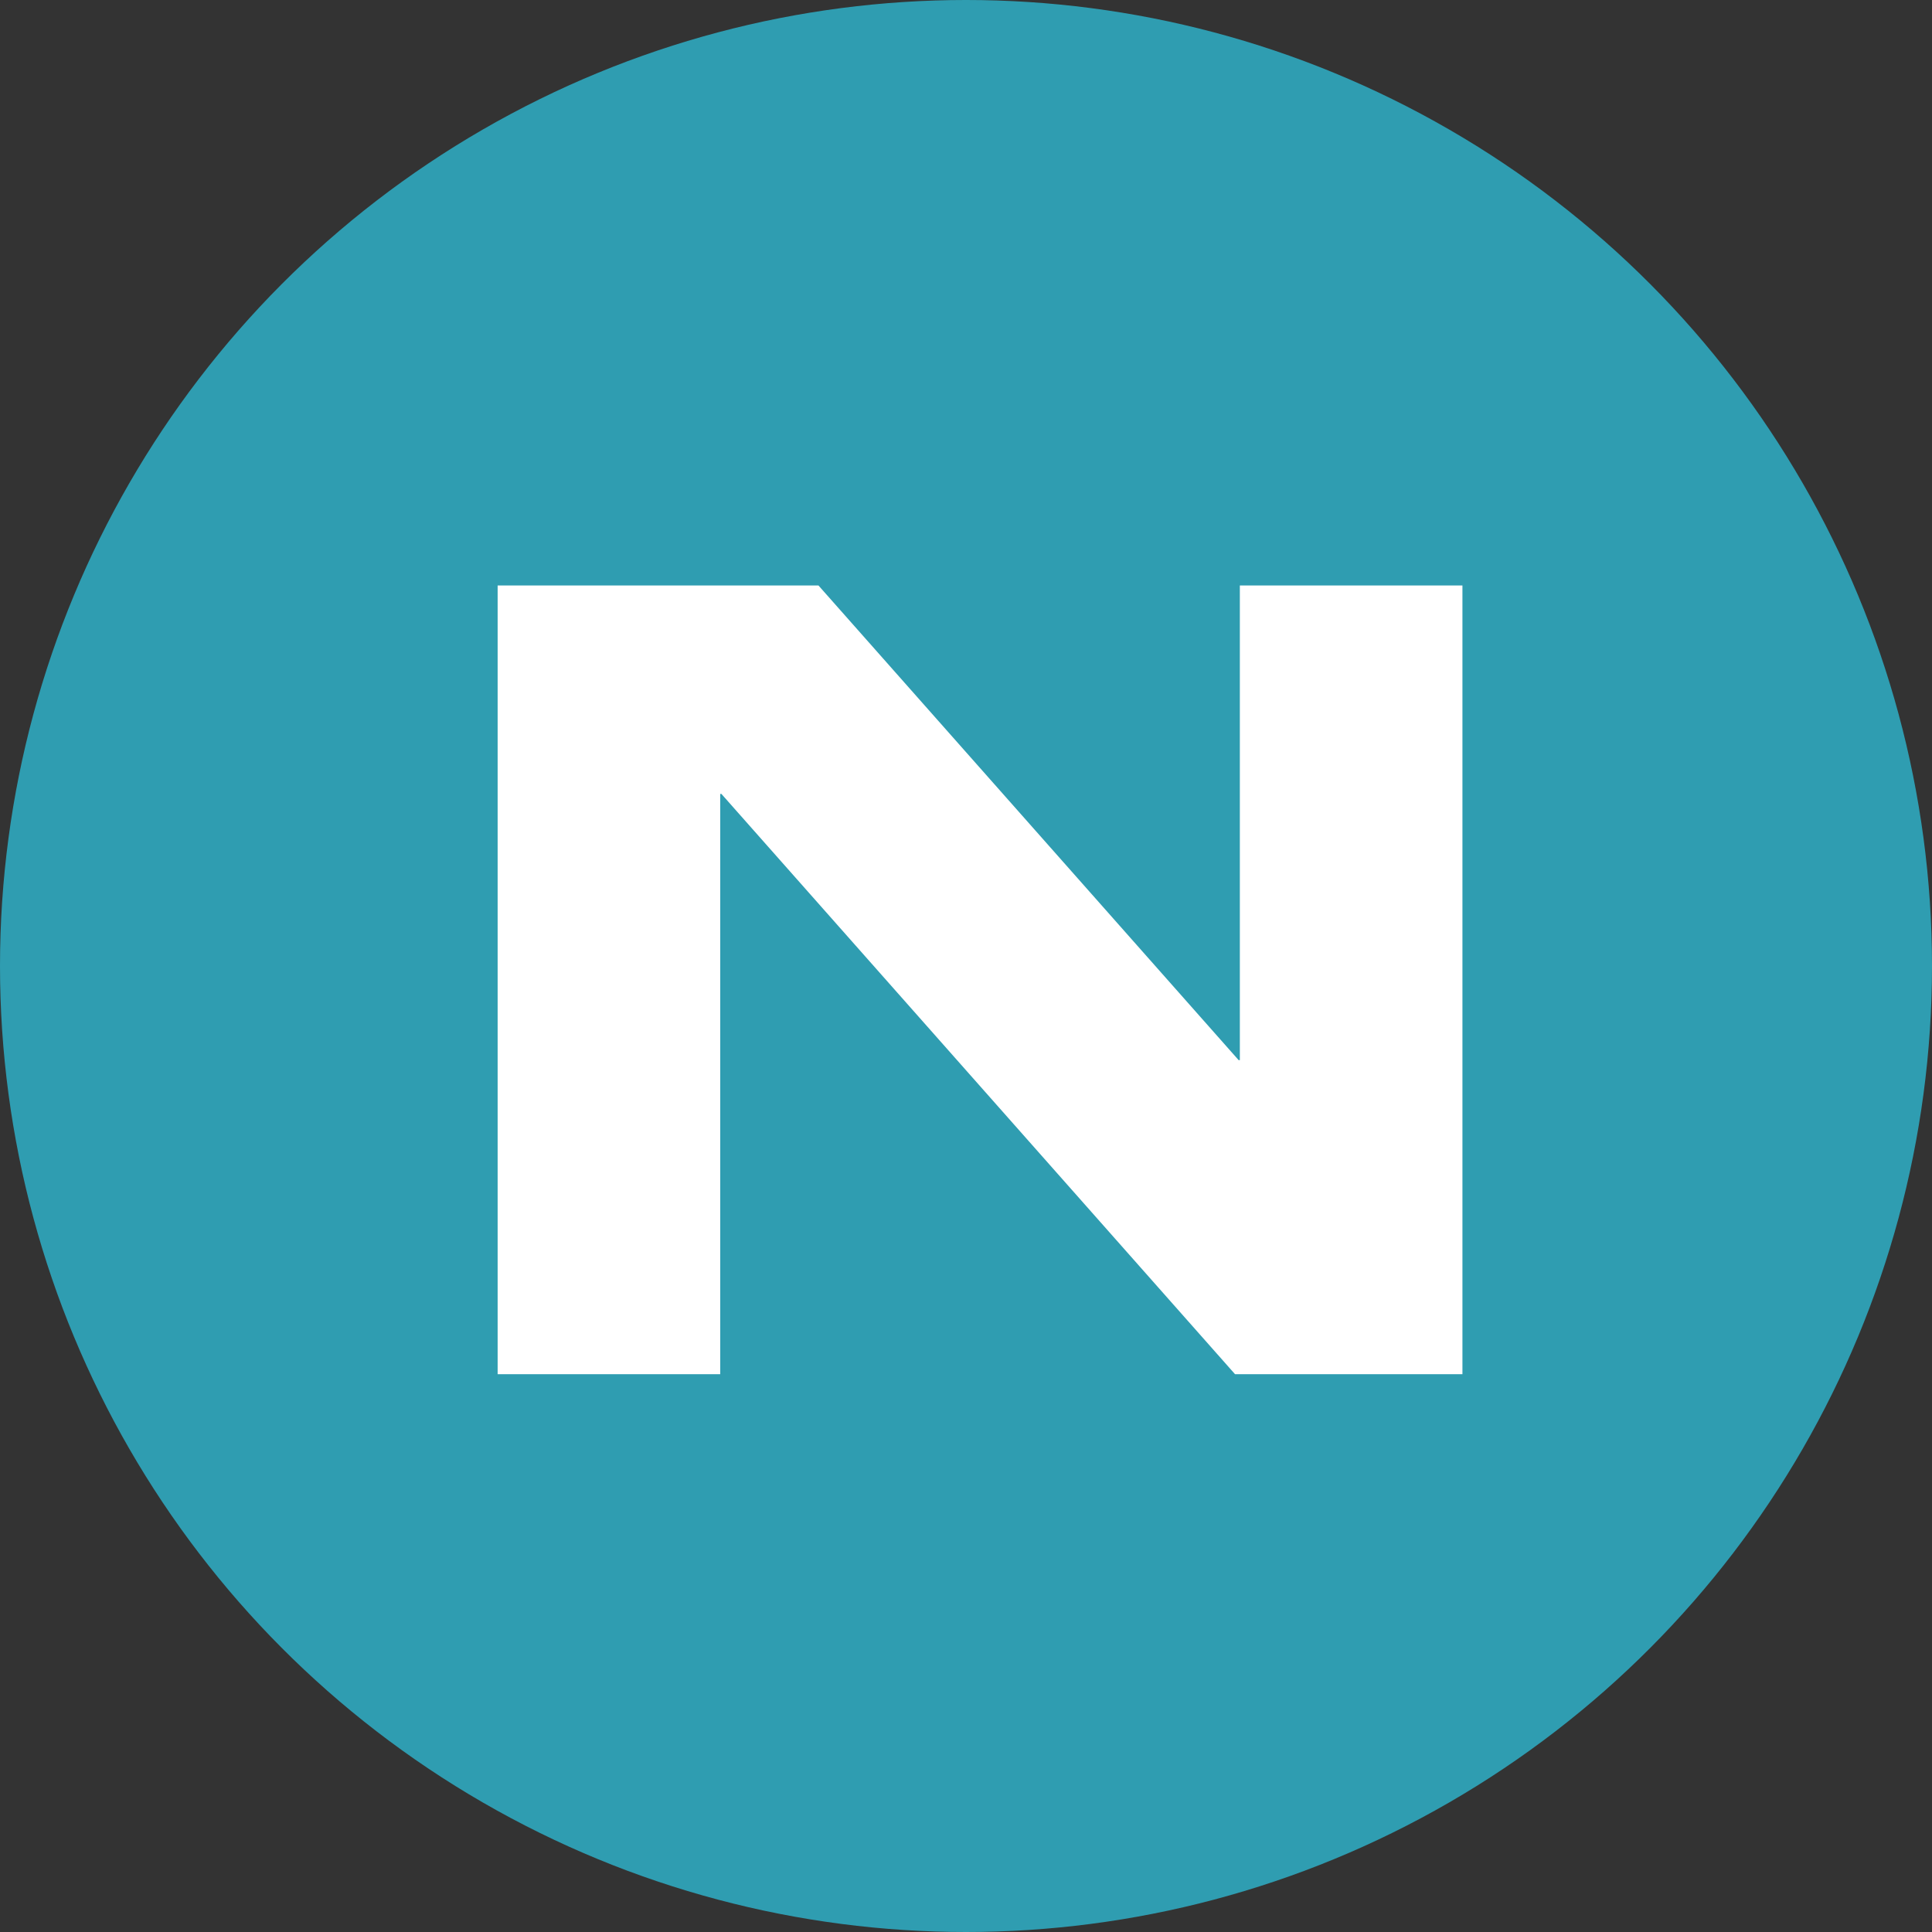 <svg xmlns="http://www.w3.org/2000/svg" width="66" height="66" viewBox="0 0 66 66" fill="none"><rect x="0" y="0" width="66" height="66" fill="#333333" stroke="none"/><circle cx="33" cy="33" r="33" fill="#2F9DB1"></circle><path d="M17 20H27.959L42.314 36.216H42.355V20H49.959V46.945H42.191L24.645 27.122H24.604V46.945H17V20Z" fill="white"></path></svg>